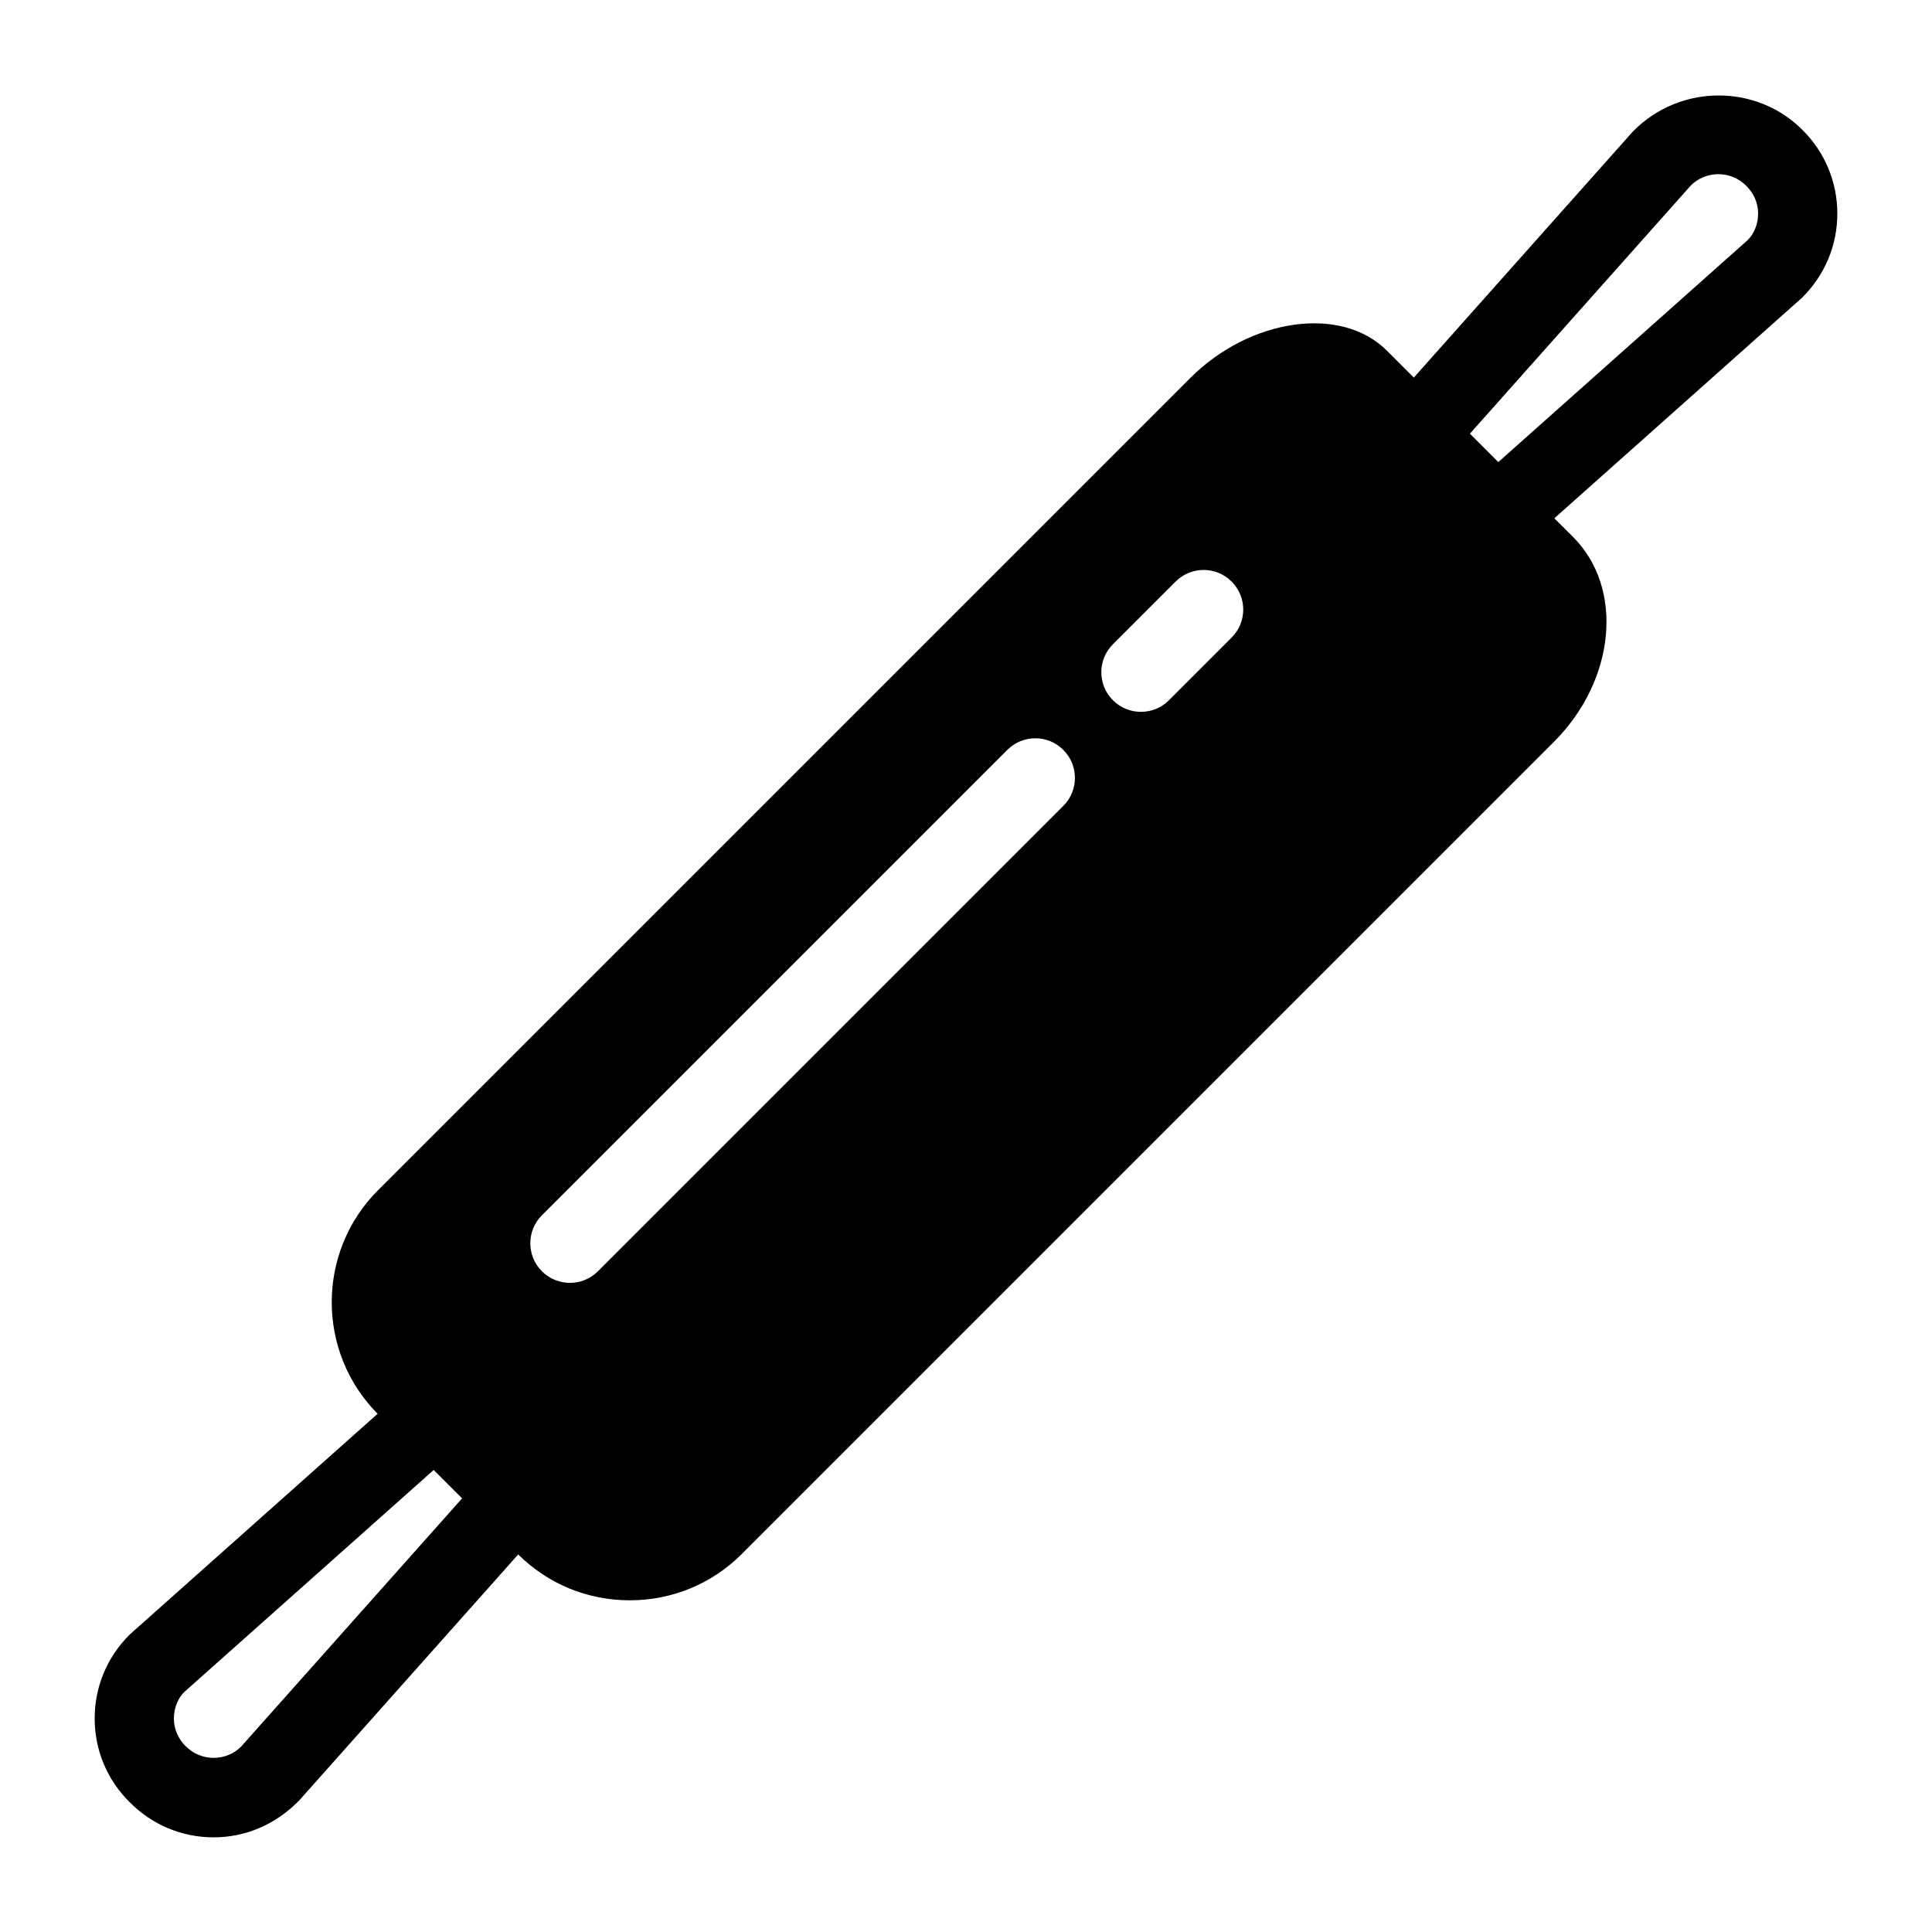 <?xml version="1.0" encoding="UTF-8"?>
<!-- Uploaded to: ICON Repo, www.iconrepo.com, Generator: ICON Repo Mixer Tools -->
<svg fill="#000000" width="800px" height="800px" version="1.1" viewBox="144 144 512 512" xmlns="http://www.w3.org/2000/svg">
 <path d="m630.91 200.61c0-8.406-3.316-16.32-9.246-22.18-11.914-12.039-32.266-12.438-44.914 0.398l-58.074 65.234-7.137-7.137c-12.07-12.082-36.223-8.637-52.113 7.254l-215.25 215.25c-16.32 16.332-16.344 42.855-0.105 59.238l-65.645 58.453c-6.023 5.953-9.34 13.867-9.34 22.273s3.316 16.32 9.246 22.18c5.953 6.023 13.855 9.34 22.273 9.34s16.32-3.316 22.641-9.73l58.086-65.242c7.883 7.828 18.367 12.156 29.547 12.156 11.242 0 21.777-4.356 29.684-12.258l215.25-215.25c16.363-16.375 18.629-40.734 5.047-54.305l-4.945-4.934 65.641-58.453c6.035-5.965 9.352-13.879 9.352-22.285zm-422.98 406.22c-3.938 4-10.633 4.094-14.746-0.094-2.004-1.977-3.106-4.578-3.106-7.34s1.102-5.363 2.707-6.957l66.145-58.883 7.527 7.527zm217.86-249.26-123.33 123.33c-2.047 2.047-4.734 3.074-7.422 3.074s-5.375-1.027-7.422-3.074c-4.106-4.106-4.106-10.738 0-14.84l123.33-123.33c4.106-4.106 10.738-4.106 14.84 0 4.106 4.102 4.106 10.738 0.004 14.84zm44.605-44.609-16.613 16.613c-2.047 2.047-4.734 3.074-7.422 3.074s-5.375-1.027-7.422-3.074c-4.106-4.106-4.106-10.746 0-14.84l16.613-16.613c4.106-4.106 10.738-4.106 14.84 0 4.109 4.106 4.109 10.75 0.004 14.84zm136.82-105.39-66.145 58.883-7.527-7.527 58.516-65.746c3.938-4 10.633-4.094 14.746 0.094 2.016 1.977 3.117 4.578 3.117 7.34s-1.102 5.363-2.707 6.957z"/>
</svg>